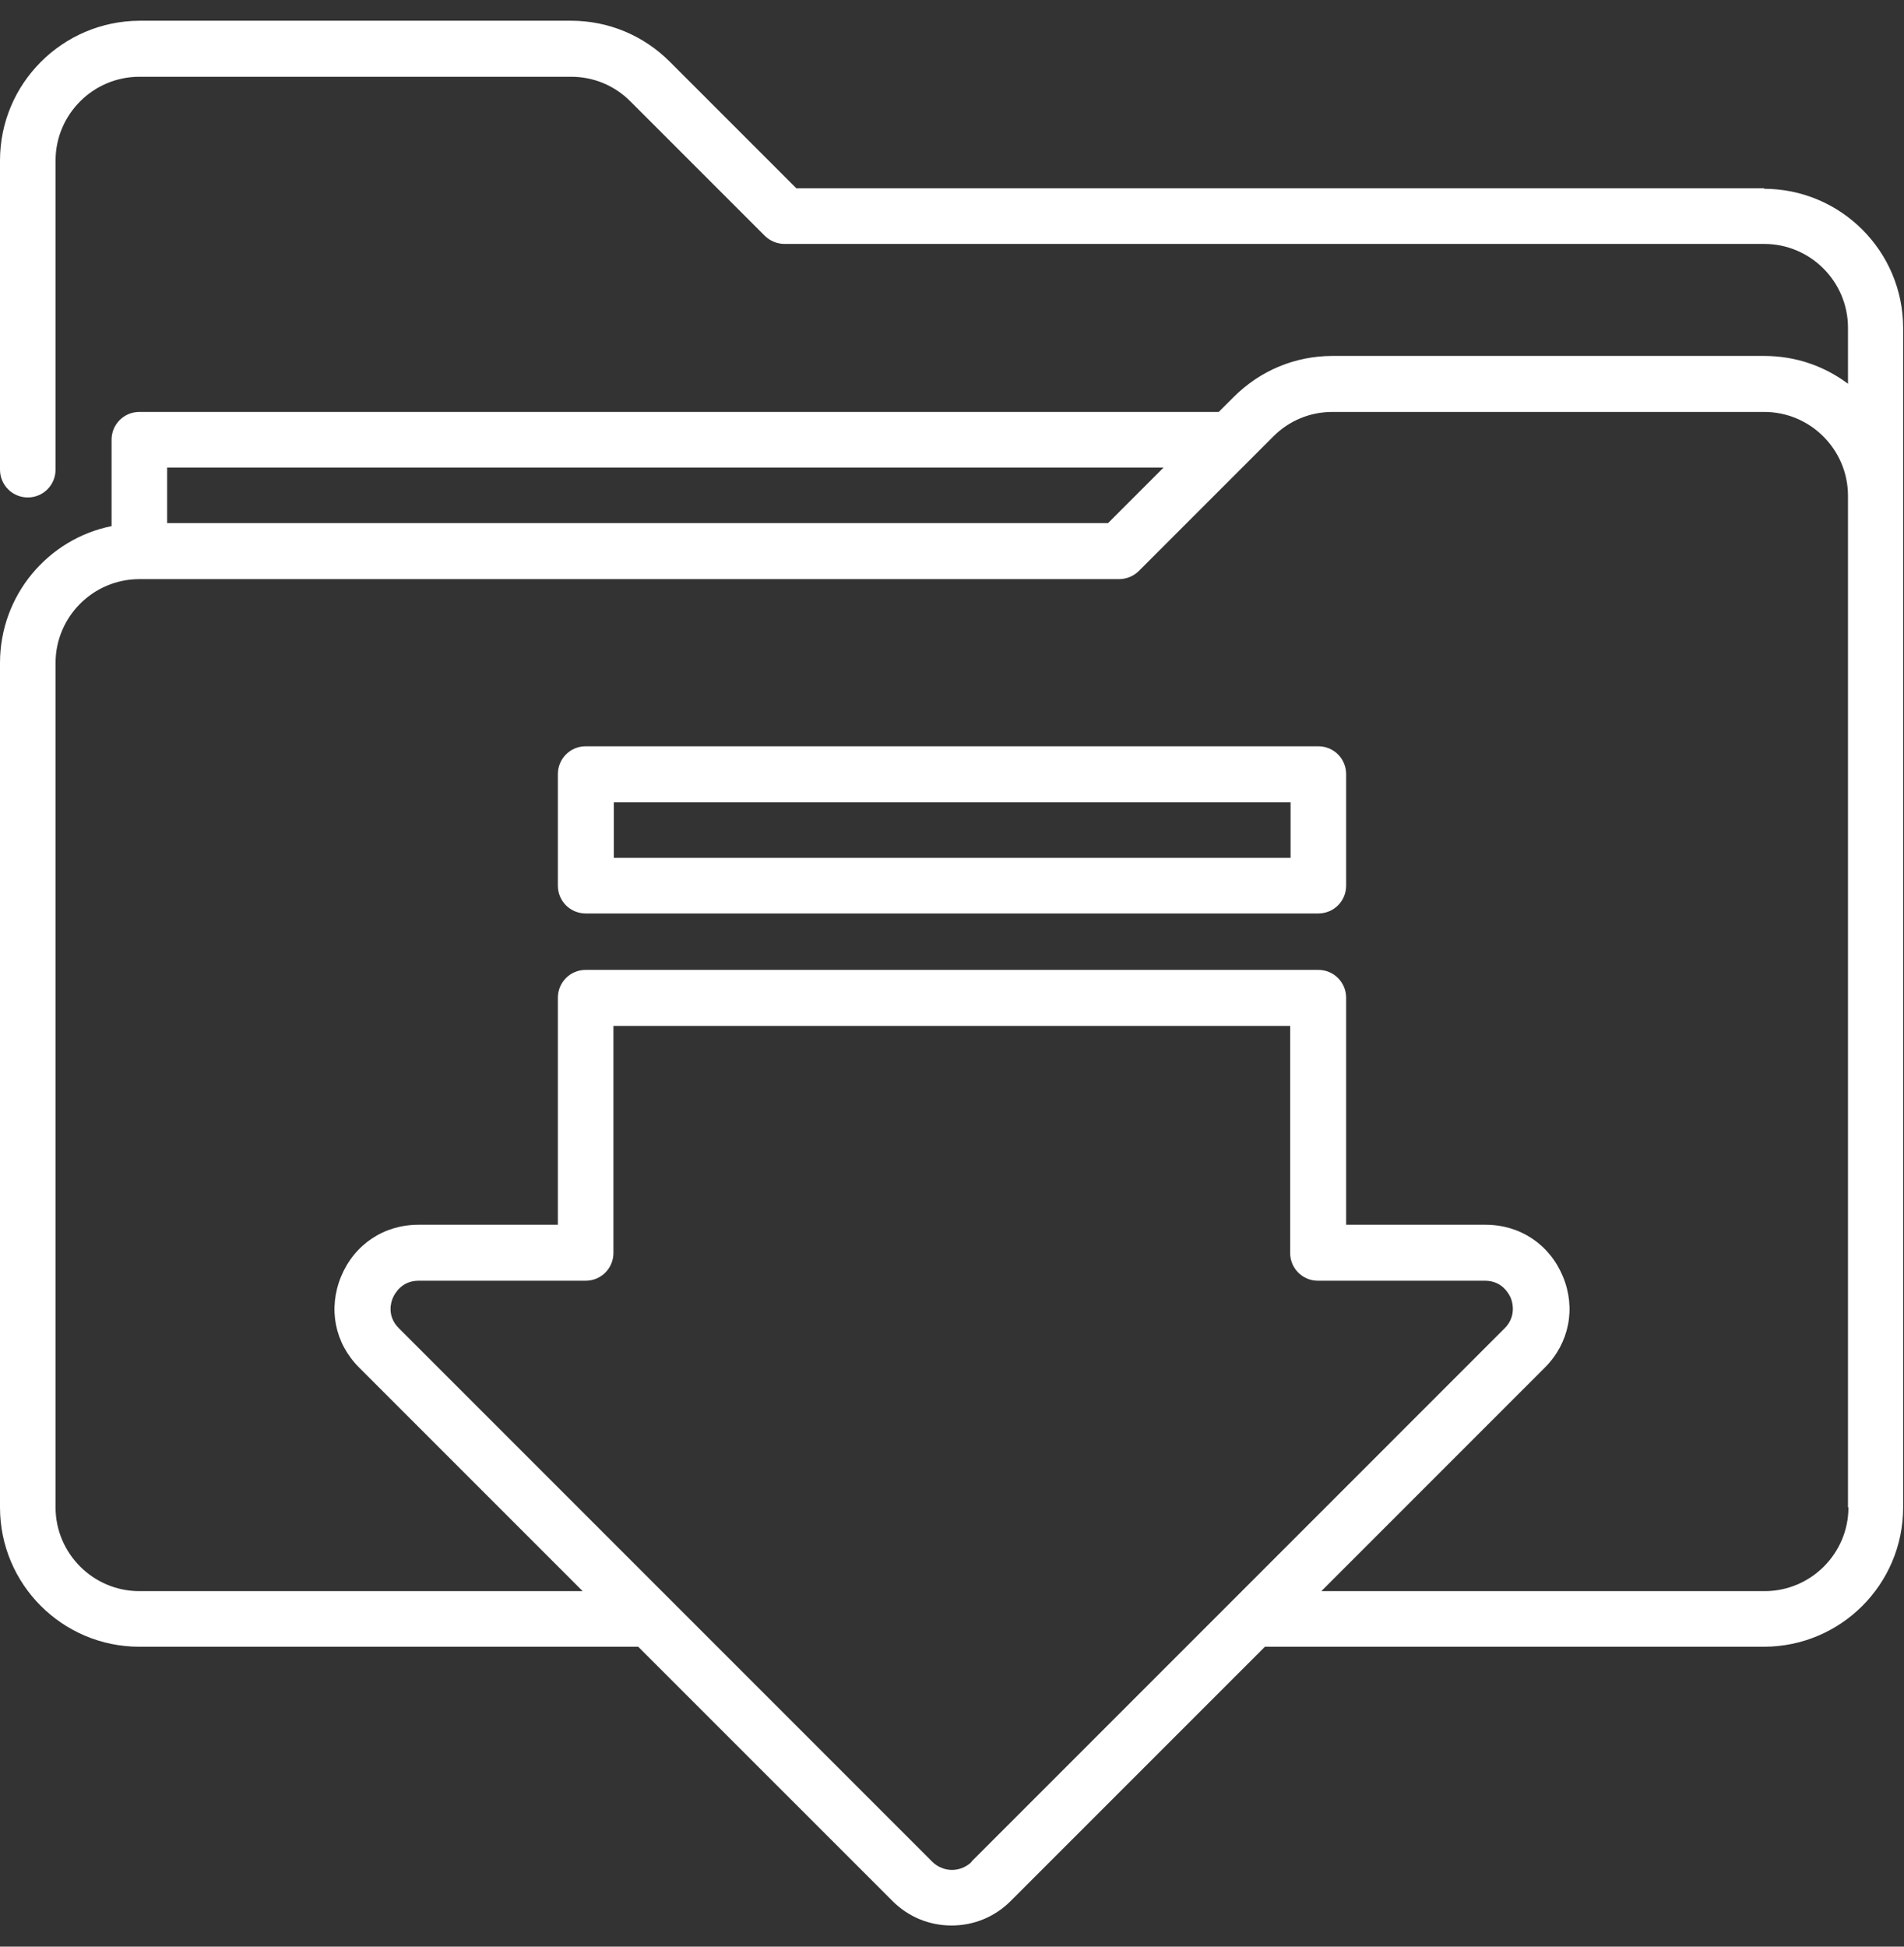<svg width="45" height="46" viewBox="0 0 45 46" fill="none" xmlns="http://www.w3.org/2000/svg">
<rect x="0" y="0" width="45" height="46" fill="#333333" stroke="none"/>
<g clip-path="url(#clip0_207_6528)">
<path d="M41.706 4.45H18.822L15.832 1.46C15.205 0.834 14.377 0.49 13.498 0.49H3.294C1.475 0.5 0 1.975 0 3.794V11.098C0 11.462 0.293 11.755 0.657 11.755C1.02 11.755 1.313 11.462 1.313 11.098V3.794C1.313 2.703 2.203 1.814 3.294 1.814H13.498C14.023 1.814 14.518 2.016 14.892 2.389L18.075 5.572C18.196 5.693 18.368 5.764 18.54 5.764H41.696C42.787 5.764 43.676 6.653 43.676 7.744V9.068C43.121 8.653 42.444 8.411 41.696 8.411H31.492C30.613 8.411 29.785 8.754 29.158 9.381L28.804 9.734H3.294C2.93 9.734 2.637 10.027 2.637 10.391V12.432C1.132 12.735 0 14.069 0 15.665V35.619C0 37.438 1.475 38.913 3.294 38.913H15.084L21.096 44.924C21.47 45.298 21.965 45.5 22.49 45.5C23.015 45.5 23.51 45.298 23.884 44.924L29.896 38.913H41.686C43.505 38.913 44.98 37.438 44.98 35.619V7.754C44.98 5.936 43.505 4.461 41.686 4.461L41.706 4.45ZM27.501 11.048L26.188 12.361H3.95V11.048H27.501ZM22.965 43.995C22.843 44.116 22.672 44.187 22.5 44.187C22.328 44.187 22.157 44.116 22.035 43.995L9.426 31.386C9.133 31.093 9.245 30.759 9.285 30.669C9.325 30.578 9.487 30.264 9.891 30.264H13.841C14.205 30.264 14.498 29.971 14.498 29.608V24.243H30.492V29.608C30.492 29.971 30.785 30.264 31.148 30.264H35.099C35.503 30.264 35.665 30.578 35.705 30.669C35.745 30.759 35.846 31.103 35.563 31.386L22.955 43.995H22.965ZM43.687 35.619C43.687 36.71 42.797 37.599 41.706 37.599H31.229L36.513 32.315C37.089 31.739 37.251 30.911 36.938 30.163C36.624 29.406 35.927 28.941 35.109 28.941H31.815V23.576C31.815 23.212 31.522 22.919 31.159 22.919H13.841C13.478 22.919 13.185 23.212 13.185 23.576V28.941H9.891C9.073 28.941 8.376 29.406 8.062 30.163C7.749 30.921 7.911 31.739 8.487 32.315L13.771 37.599H3.294C2.203 37.599 1.313 36.71 1.313 35.619V15.665C1.313 14.574 2.203 13.685 3.294 13.685H26.45C26.622 13.685 26.794 13.614 26.915 13.493L30.098 10.31C30.471 9.937 30.966 9.734 31.492 9.734H41.696C42.787 9.734 43.676 10.624 43.676 11.715V35.619H43.687Z" fill="white"/>
<path d="M31.159 17.635H13.841C13.478 17.635 13.185 17.928 13.185 18.292V20.929C13.185 21.293 13.478 21.585 13.841 21.585H31.159C31.522 21.585 31.815 21.293 31.815 20.929V18.292C31.815 17.928 31.522 17.635 31.159 17.635ZM30.502 20.272H14.508V18.959H30.502V20.272Z" fill="white"/>
</g>
<defs>
<clipPath id="clip0_207_6528">
<rect width="45" height="45" fill="white" transform="translate(0 0.5)"/>
</clipPath>
</defs>
</svg>
